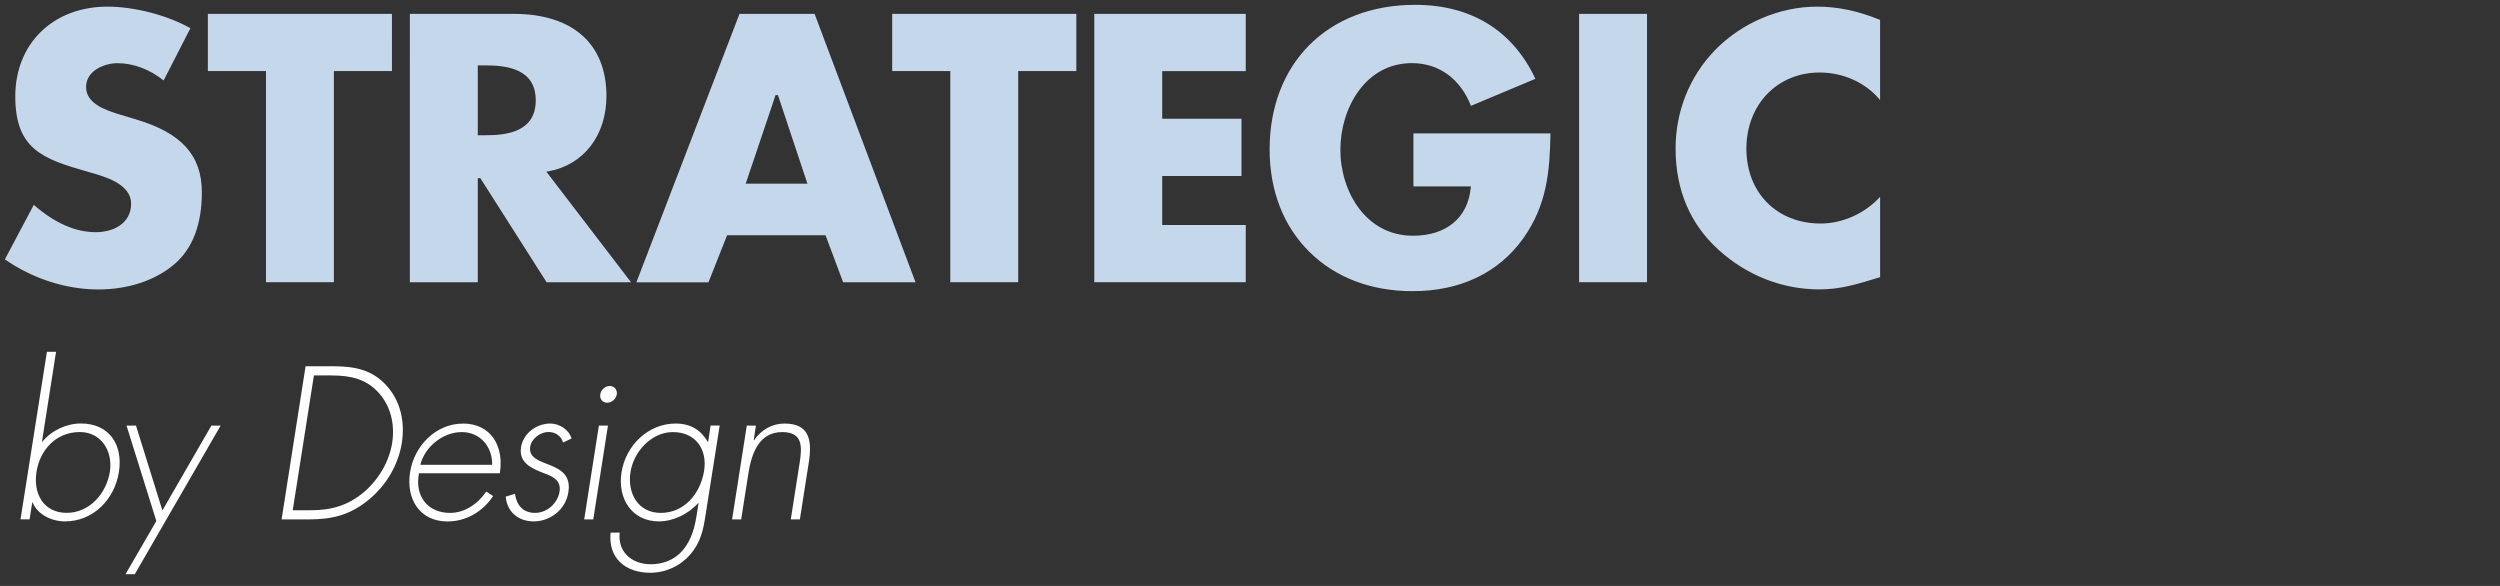 <?xml version="1.0" encoding="UTF-8"?>
<svg id="a" xmlns="http://www.w3.org/2000/svg" viewBox="0 0 512 120">
  <rect x="0" y="0" width="512" height="120" fill="#333333" stroke="none"/>
  <path d="m42.57,14.56h11.9v43.24h13.91V14.56h11.89V2.84h-37.7v11.72Zm330.08.29c4.91,0,9.48,2.1,12.39,5.64V4.08c-4.51-1.85-8.61-2.72-12.9-2.72-7.67,0-15.48,3.33-20.9,8.9-5.21,5.37-8.08,12.52-8.08,20.13,0,8.5,2.96,15.49,8.81,20.78,5.73,5.22,13.05,8.1,20.62,8.1,4.32,0,7.64-1.03,12.23-2.44l.23-.07v-16.46c-3.08,3.4-7.69,5.48-12.17,5.48-8.96,0-15.22-6.3-15.22-15.32s6.31-15.61,15-15.61h0ZM105.21,2.84c12.07,0,18.99,6.13,18.99,16.82,0,8.08-4.68,14.14-11.91,15.43l-.39.07,17.34,22.65h-17.29l-13.51-21.22-.07-.11h-.52v21.33h-13.91V2.84h21.27Zm-5.5,10.55h-1.86s0,14.31,0,14.31h1.64c4.39,0,10.23-.74,10.23-7.15s-5.84-7.16-10.23-7.16h.22ZM27.86,24.45l-3.67-1.1c-2.63-.85-6.56-2.13-6.56-5.53s3.82-4.88,6.41-4.88c3.28,0,6.63,1.26,9.47,3.54l5.49-10.71c-4.83-2.69-11.48-4.41-17.01-4.41C10.88,1.37,3.13,8.92,3.13,19.73s5.59,12.81,14.8,15.43l.45.13c3.17.89,8.47,2.39,8.47,6.43s-3.63,5.83-7.22,5.83c-4.19,0-8.35-1.83-12.71-5.59l-5.92,11.16c5.73,3.97,12.52,6.16,19.14,6.16,6.11,0,11.64-1.83,15.56-5.16,3.74-3.19,5.64-8.15,5.64-14.74,0-7.56-4.16-12.16-13.48-14.92h0Zm295.54,33.35h13.91V2.84h-13.91v54.97ZM220.43,2.84v11.72h-11.9v43.24h-13.91V14.56h-11.9V2.84h37.7,0Zm-53.6,0l20.67,54.97h-14.83l-3.6-9.63h-20.16l-3.82,9.64h-14.76L151.45,2.84h15.38Zm-7.51,16.65h-.49l-6.11,18.13h12.64l-5.98-17.97-.05-.17h0Zm130.15,18.68h11.77l-.03.26c-.57,6.17-4.99,9.85-11.84,9.85-9.65,0-14.86-9.07-14.86-17.6s5.13-17.75,14.63-17.75c5.54,0,9.93,3.18,12.11,8.75l13.2-5.54c-4.65-9.91-13.17-15.15-24.64-15.15-17.82,0-29.79,11.9-29.79,29.61,0,8.46,2.82,15.72,8.16,21,5.32,5.25,12.62,8.03,21.12,8.03,9.75,0,17.58-3.73,22.64-10.78,4.9-6.88,5.46-13.83,5.6-21.53h-28.07v10.84h0Zm-65.36,19.63h31.02v-11.72h-17.11v-10.04h16.23v-11.72h-16.23v-9.75h17.11V2.84h-31.02v54.97h0Z" style="fill: #c5d7eb; fill-rule: evenodd;"/>
  <path d="m11.48,72.05l-2.89,18.42h.08c1.98-2.41,5-3.74,7.93-3.74,5.7,0,8.63,4.28,7.76,9.9-.87,5.62-5.25,10.15-11.03,10.15-2.81,0-5.62-1.41-6.65-3.87h-.08l-.54,3.45h-1.86l5.41-34.31h1.86Zm4.87,16.43c-4.83,0-8.18,3.62-8.88,8.19-.7,4.49,1.49,8.36,6.19,8.36s8.13-3.99,8.84-8.4c.66-4.2-1.74-8.15-6.15-8.15Zm15.67,18.22l-6.32,10.9h1.9l17.59-30.44h-1.9l-10.03,17.38-5.41-17.38h-1.94l6.11,19.55h0Zm36.19-31.69c4.54,0,8.05.75,10.94,3.95,2.81,3.08,3.84,7.28,3.14,11.77-.7,4.33-3.01,8.44-6.61,11.48-3.96,3.33-7.76,4.16-12.39,4.16h-5.62l4.91-31.36h5.62Zm-.33,1.87h-3.59l-4.34,27.62h3.59c4.09,0,7.6-.83,11.07-3.78,3.06-2.66,5.08-6.24,5.7-9.98.62-3.99-.37-7.74-2.89-10.44-2.52-2.7-5.66-3.41-9.54-3.41Zm26.92,9.86c5.78,0,8.47,4.66,7.56,10.19h-16.56c-.91,4.87,1.94,8.11,6.36,8.11,2.97,0,5.66-1.79,7.43-4.37l1.4.92c-2.23,3.33-5.62,5.2-9.37,5.2-5.66,0-8.51-4.62-7.64-10.06.82-5.37,5.24-9.98,10.82-9.98Zm-.25,1.75c-3.88,0-7.6,3.08-8.46,6.7h14.7c.08-3.54-2.31-6.7-6.24-6.7Zm22.52,1.33c-.54-1.79-2.44-3.08-4.38-3.08-2.77,0-5.53,1.95-5.99,4.87-.5,3.24,2.31,4.37,4.75,5.32,1.78.66,3.51,1.41,3.14,3.78-.41,2.41-2.6,4.33-5,4.33-2.52,0-3.8-1.62-4.13-3.91l-1.9.58c.29,3.12,2.56,5.07,5.74,5.07,3.43,0,6.57-2.45,7.1-5.99,1.12-6.94-8.55-4.7-7.81-9.32.25-1.66,2.11-3,3.72-3,1.49,0,2.6.83,3.01,2.16,0,0,1.73-.83,1.73-.83Zm7.44-2.66h-1.86l-3.01,19.21h1.86s3.01-19.21,3.01-19.21Zm.37-8.11c-.95,0-1.82.79-1.94,1.71-.17.96.46,1.71,1.4,1.71s1.82-.75,1.98-1.71c.13-.92-.5-1.71-1.44-1.71Zm13.46,7.69c3.1,0,5.2,1.33,6.61,3.74h.08l.5-3.33h1.86l-2.89,18.3c-.45,2.95-.95,5.61-3.18,8.15-2.06,2.36-5.04,3.71-8.18,3.7-5,0-8.63-2.95-8.09-8.23h1.86c-.45,3.99,2.52,6.49,6.36,6.49,2.4,0,4.83-.83,6.57-2.87,1.82-2.21,2.44-4.7,2.85-7.28l.37-2.37h-.08c-2.06,2.29-5.16,3.74-8.05,3.74-5.53,0-8.51-4.7-7.64-10.06.87-5.53,5.49-9.98,11.07-9.98h0Zm-.54,1.75c-4.38,0-8.01,3.99-8.67,8.15-.7,4.41,1.57,8.4,6.19,8.4,4.87,0,8.13-3.99,8.88-8.61.7-4.45-1.78-7.94-6.4-7.94Zm17-1.33h-1.86l-3.01,19.21h1.86l1.49-9.48c.62-3.91,2.11-8.4,6.9-8.4,4.17,0,4.13,2.83,3.59,6.28l-1.82,11.6h1.86l1.82-11.6c.79-4.95-.08-8.03-5-8.03-2.48,0-4.75,1.29-6.19,3.41h-.08l.45-2.99h0Z" style="fill: #fefefe; fill-rule: evenodd;"/>
</svg>